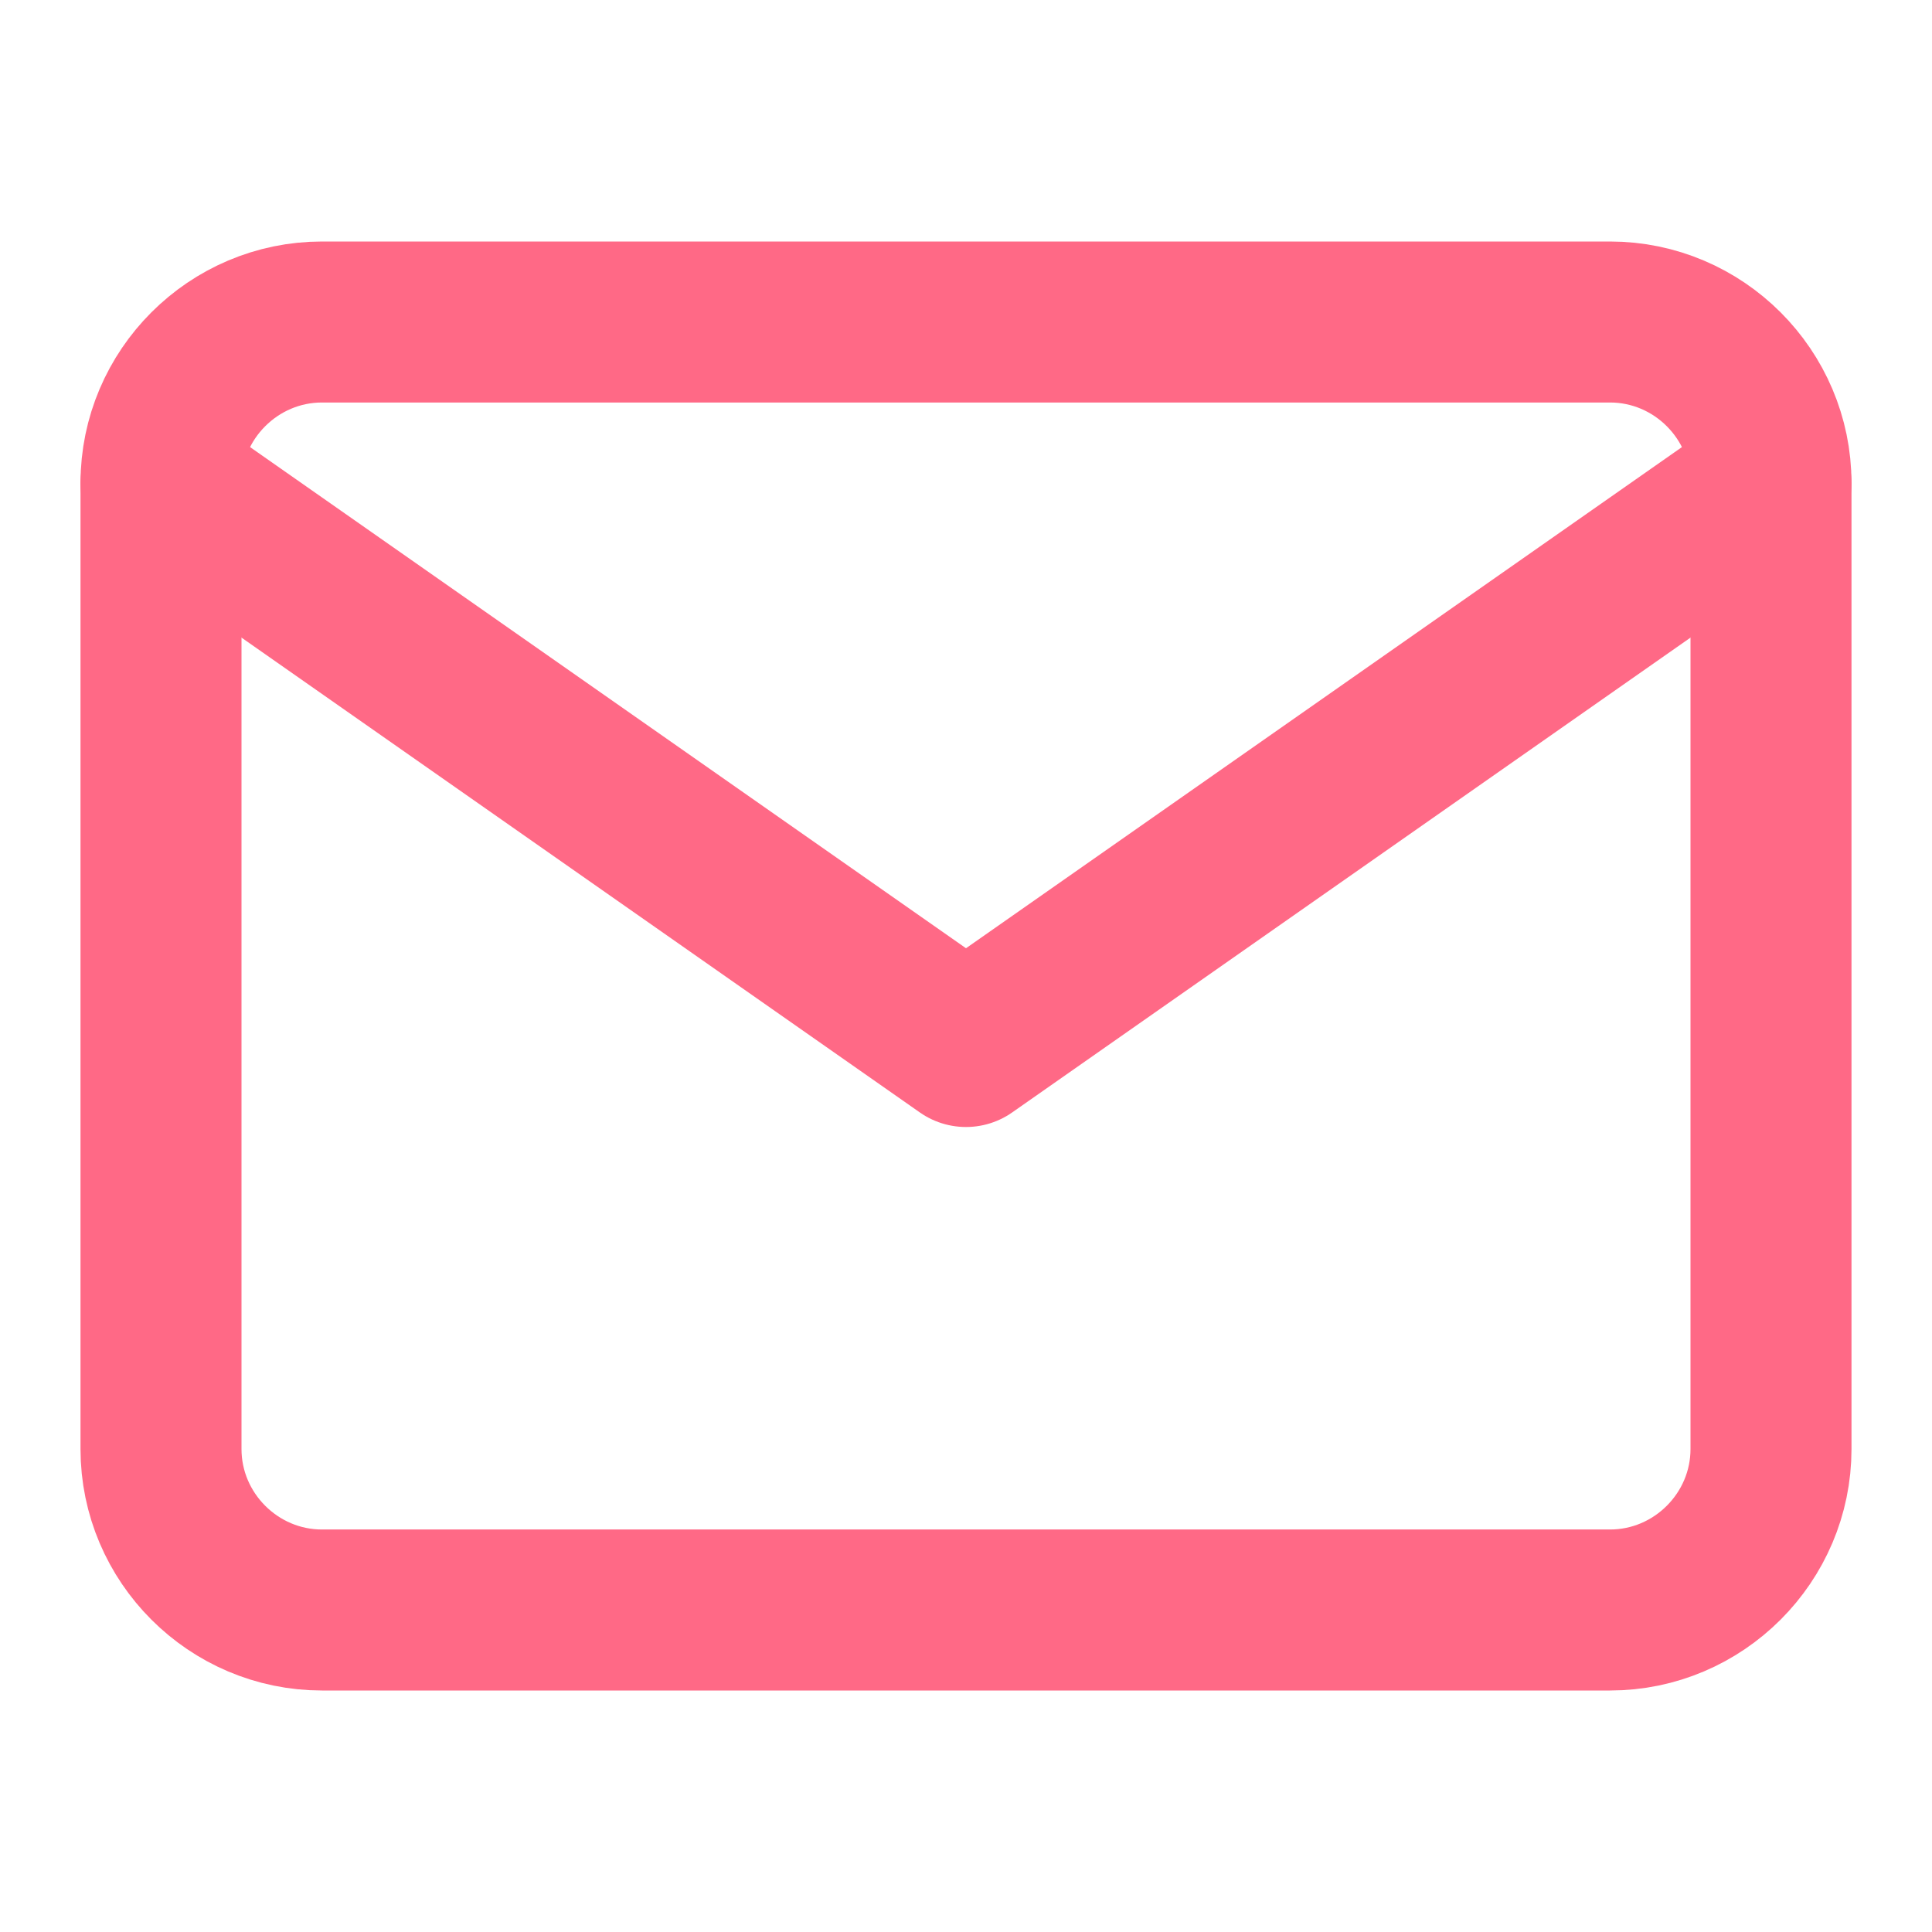 <svg width="24" height="24" viewBox="0 0 24 24" fill="none" xmlns="http://www.w3.org/2000/svg">
<path d="M4 4H20C21.1 4 22 4.9 22 6V18C22 19.1 21.1 20 20 20H4C2.9 20 2 19.1 2 18V6C2 4.9 2.9 4 4 4Z" stroke="#FF6986" stroke-width="2" stroke-linecap="round" stroke-linejoin="round"/>
<path d="M22 6L12 13L2 6" stroke="#FF6986" stroke-width="2" stroke-linecap="round" stroke-linejoin="round"/>
</svg>
